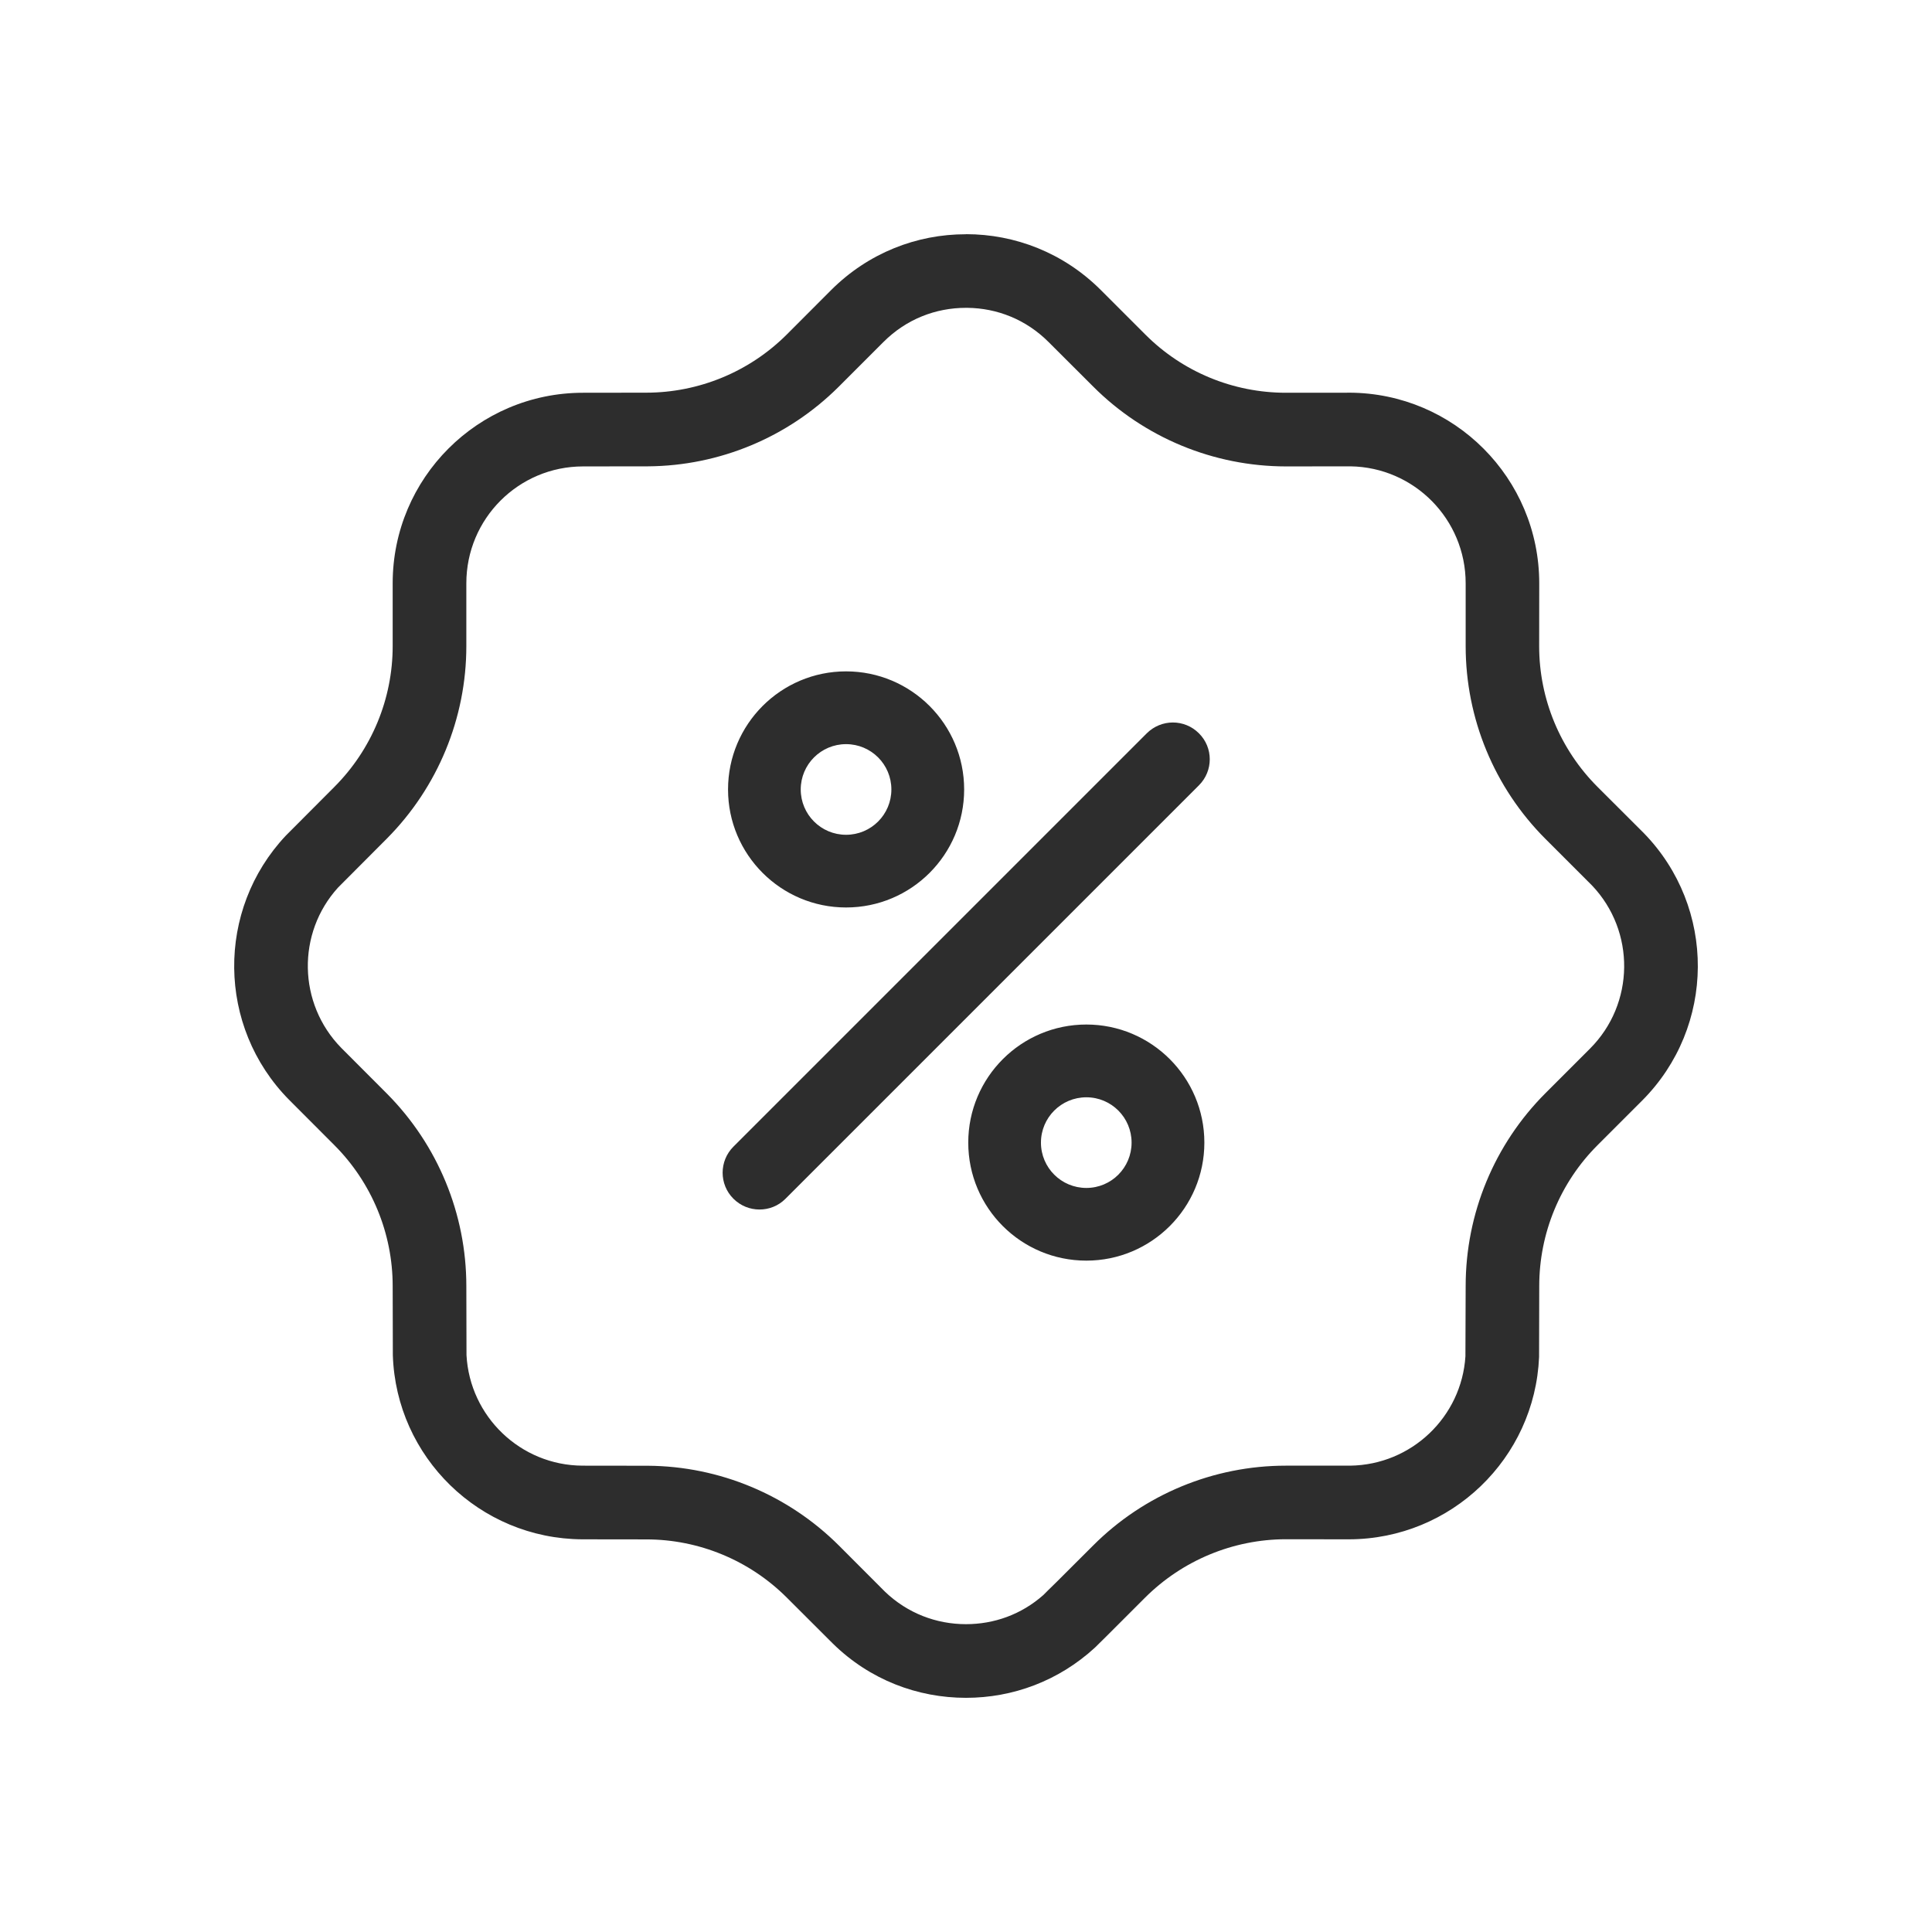 <svg width="24" height="24" viewBox="0 0 24 24" fill="none" xmlns="http://www.w3.org/2000/svg">
<path d="M10.51 9.244C10.822 9.244 11.073 9.496 11.073 9.807C11.073 10.118 10.822 10.37 10.51 10.37C10.199 10.37 9.947 10.118 9.947 9.807C9.947 9.496 10.199 9.244 10.51 9.244ZM10.51 8.34C9.701 8.34 9.044 8.997 9.044 9.807C9.044 10.616 9.701 11.273 10.51 11.273C11.321 11.273 11.977 10.616 11.977 9.807C11.977 8.997 11.32 8.34 10.51 8.34ZM13.495 13.631C13.806 13.631 14.057 13.883 14.057 14.194C14.057 14.505 13.806 14.757 13.495 14.757C13.183 14.757 12.931 14.505 12.931 14.194C12.931 13.883 13.183 13.631 13.495 13.631ZM14.57 8.975C14.453 8.975 14.336 9.02 14.246 9.109L9.111 14.244C8.932 14.423 8.932 14.713 9.111 14.891C9.201 14.981 9.318 15.025 9.435 15.025C9.552 15.025 9.669 14.981 9.758 14.891L14.893 9.756C15.073 9.577 15.073 9.287 14.893 9.109C14.804 9.02 14.687 8.975 14.57 8.975ZM13.495 12.727C12.685 12.727 12.028 13.384 12.028 14.194C12.028 15.004 12.684 15.66 13.495 15.66C14.304 15.66 14.961 15.004 14.961 14.194C14.961 13.384 14.304 12.727 13.495 12.727ZM12.016 3.824H12.017C12.387 3.828 12.746 3.969 13.026 4.249L13.579 4.801C14.214 5.437 15.076 5.793 15.974 5.794L16.775 5.793C17.567 5.804 18.207 6.45 18.207 7.246V8.026C18.207 8.925 18.563 9.786 19.199 10.422L19.777 11C20.317 11.568 20.31 12.469 19.75 13.028C19.748 13.03 19.199 13.579 19.199 13.579C18.563 14.215 18.207 15.076 18.207 15.975L18.204 16.849C18.156 17.601 17.535 18.197 16.772 18.207H15.973C15.075 18.207 14.213 18.564 13.579 19.199L13.123 19.654C13.069 19.705 12.962 19.813 12.962 19.813C12.688 20.056 12.349 20.176 12 20.176C11.633 20.176 11.275 20.042 10.994 19.773L10.422 19.2C9.792 18.571 8.939 18.214 8.05 18.208L7.237 18.207C6.466 18.204 5.836 17.596 5.795 16.834L5.793 15.976C5.793 15.081 5.439 14.224 4.81 13.589L4.239 13.017C3.699 12.466 3.686 11.591 4.199 11.026L4.807 10.416C5.438 9.78 5.793 8.921 5.793 8.026V7.246C5.793 6.443 6.442 5.794 7.243 5.794L8.049 5.793C8.938 5.787 9.787 5.433 10.416 4.807L10.973 4.25C11.258 3.964 11.624 3.824 11.999 3.824H12H12.016L12.016 3.824ZM12 2.909V2.91H11.998H11.996C11.388 2.91 10.789 3.141 10.326 3.602C10.324 3.605 9.775 4.154 9.775 4.154C9.311 4.618 8.682 4.878 8.026 4.878C7.243 4.879 7.243 4.879 7.243 4.879C5.937 4.879 4.878 5.939 4.878 7.245V8.026C4.878 8.682 4.617 9.311 4.154 9.775L3.551 10.38C2.683 11.302 2.695 12.753 3.589 13.66C3.599 13.671 4.154 14.226 4.154 14.226C4.617 14.69 4.878 15.319 4.878 15.976L4.88 16.835C4.921 18.101 5.958 19.115 7.233 19.122C7.272 19.122 8.028 19.123 8.028 19.123H8.029C8.684 19.123 9.312 19.384 9.775 19.847L10.347 20.418C10.806 20.868 11.399 21.091 12 21.091C12.579 21.091 13.15 20.883 13.603 20.466L13.753 20.318L14.225 19.846C14.69 19.383 15.318 19.122 15.974 19.121L16.758 19.122C18.029 19.119 19.066 18.116 19.119 16.857L19.121 15.975C19.121 15.319 19.381 14.689 19.846 14.225L20.398 13.673C21.315 12.755 21.322 11.274 20.419 10.348L19.846 9.776C19.381 9.311 19.12 8.683 19.12 8.027L19.121 7.247C19.121 5.94 18.065 4.882 16.761 4.878C16.713 4.879 16.691 4.879 16.691 4.879H15.975C15.319 4.879 14.693 4.621 14.229 4.157C13.681 3.61 13.674 3.602 13.674 3.602C13.211 3.14 12.609 2.909 12 2.909Z" fill="#2D2D2D"/>
</svg>
